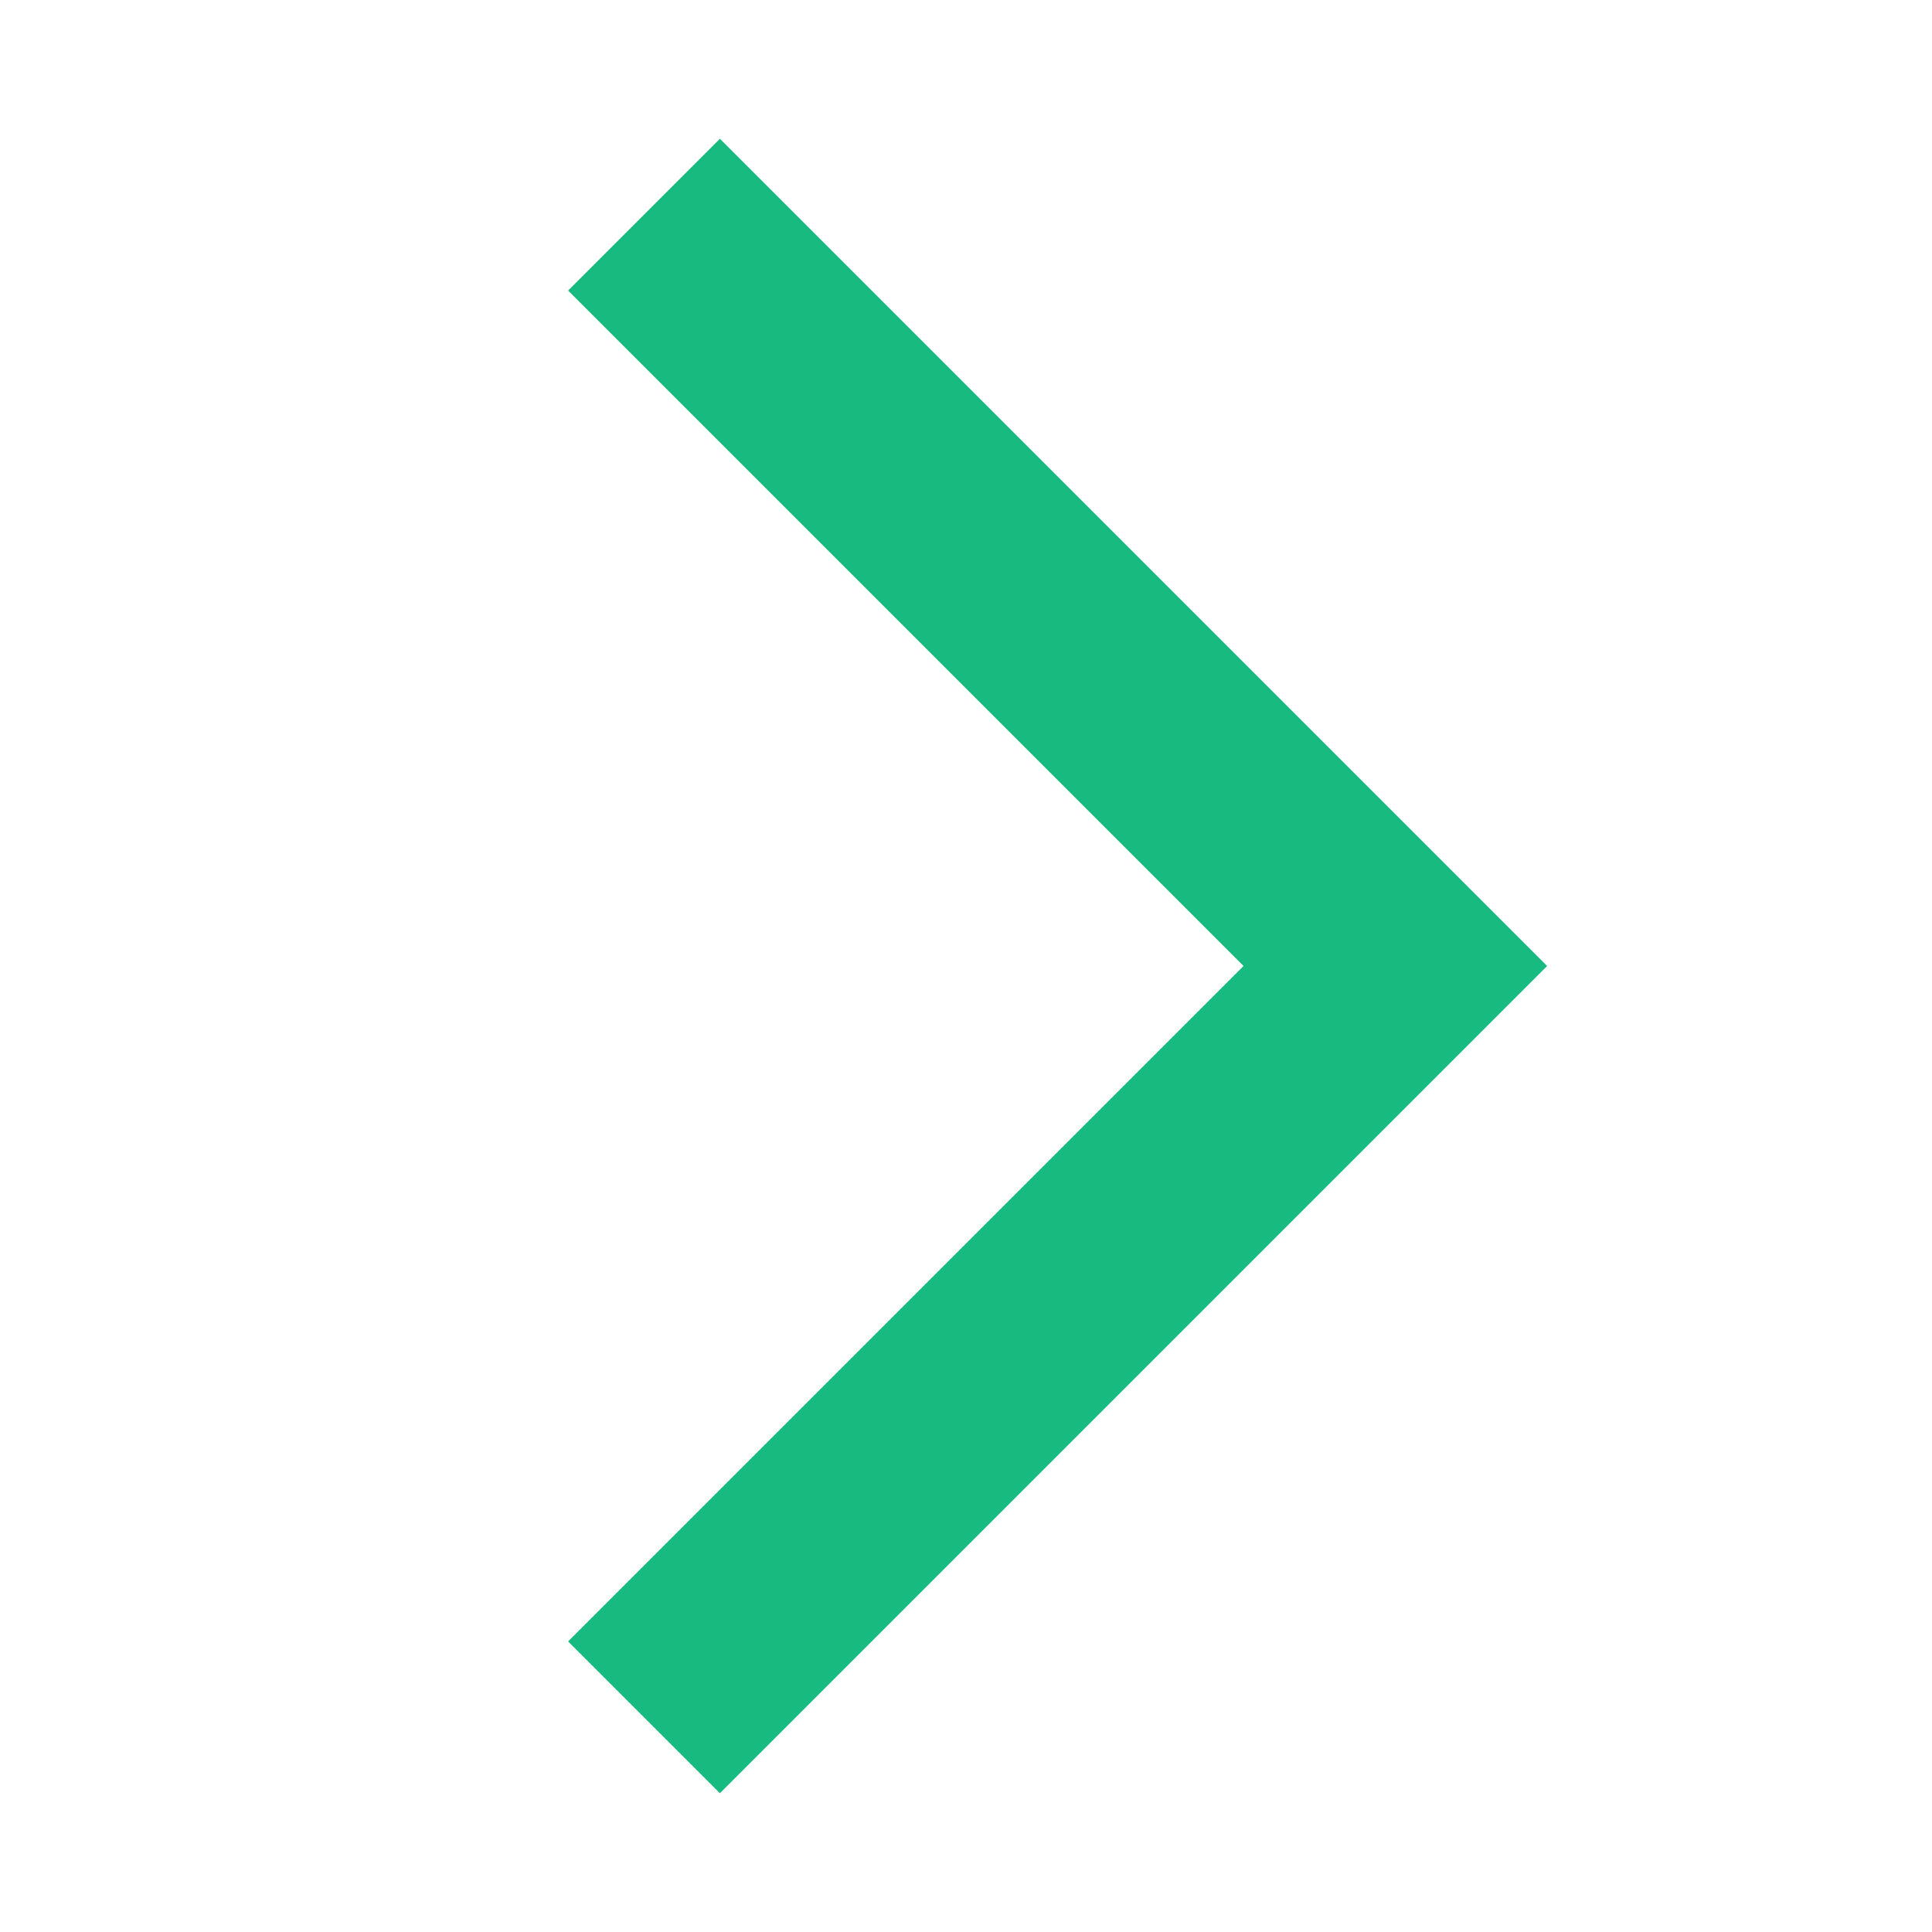 <svg xmlns="http://www.w3.org/2000/svg" width="18" height="18" viewBox="0 0 18 18">
    <g fill="none" fill-rule="evenodd">
        <g stroke="#17BA7F" stroke-width="2">
            <g>
                <g>
                    <g>
                        <g>
                            <path d="M2.5 5.5L9.5 12.5 16.5 5.5" transform="translate(-308, -1053) translate(212, 624) translate(0, 256) translate(0, 170) translate(96, 3) translate(9.5, 9) rotate(-90) translate(-9.5, -9)"/>
                        </g>
                    </g>
                </g>
            </g>
        </g>
    </g>
</svg>
